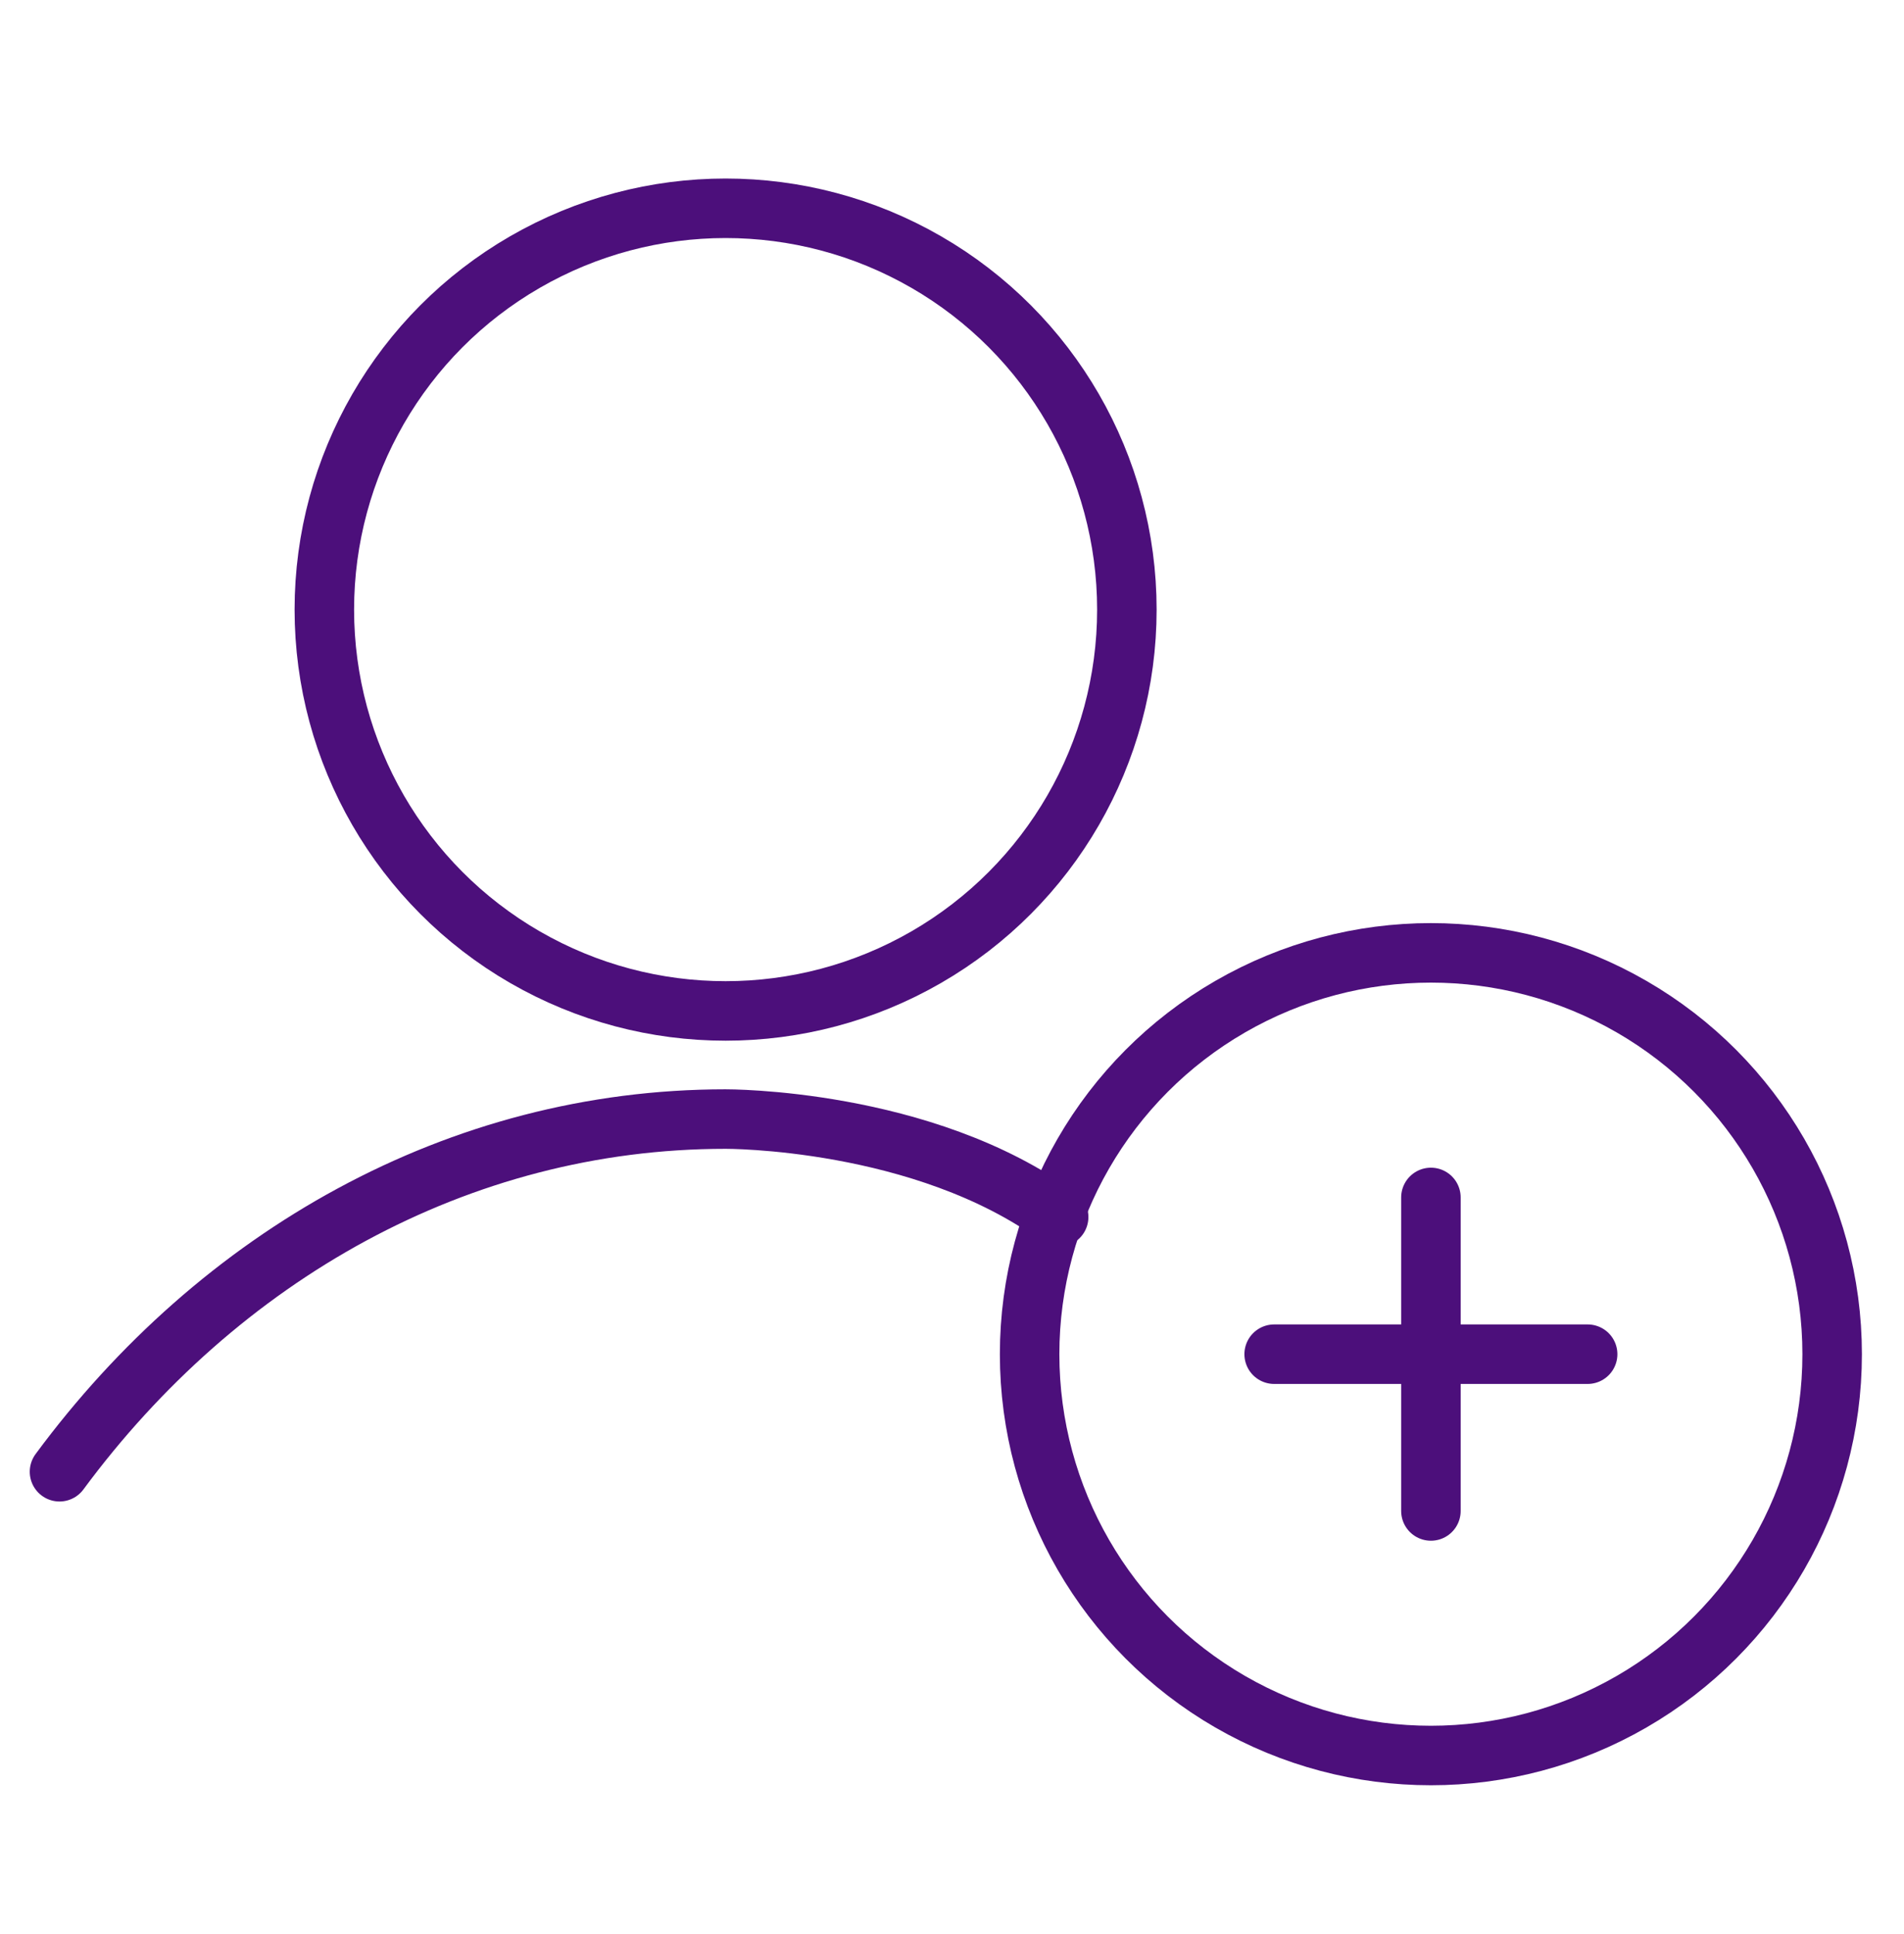 <svg width="64" height="65" viewBox="0 0 64 65" fill="none" xmlns="http://www.w3.org/2000/svg">
<path d="M35.585 40.902C31.029 37.569 24.386 37.61 24.386 37.61C15.395 37.61 7.353 42.218 2 49.463" stroke="#4C0F7B" stroke-width="2" stroke-linecap="round"/>
<circle r="13.488" transform="matrix(-1 0 0 1 24.39 20.488)" stroke="#4C0F7B" stroke-width="2" stroke-linecap="round"/>
<circle cx="48.097" cy="45.512" r="13.488" stroke="#4C0F7B" stroke-width="2"/>
<path d="M42.829 45.512L53.366 45.512" stroke="#4C0F7B" stroke-width="2" stroke-linecap="round"/>
<path d="M48.098 40.244L48.098 50.781" stroke="#4C0F7B" stroke-width="2" stroke-linecap="round"/>
</svg>
